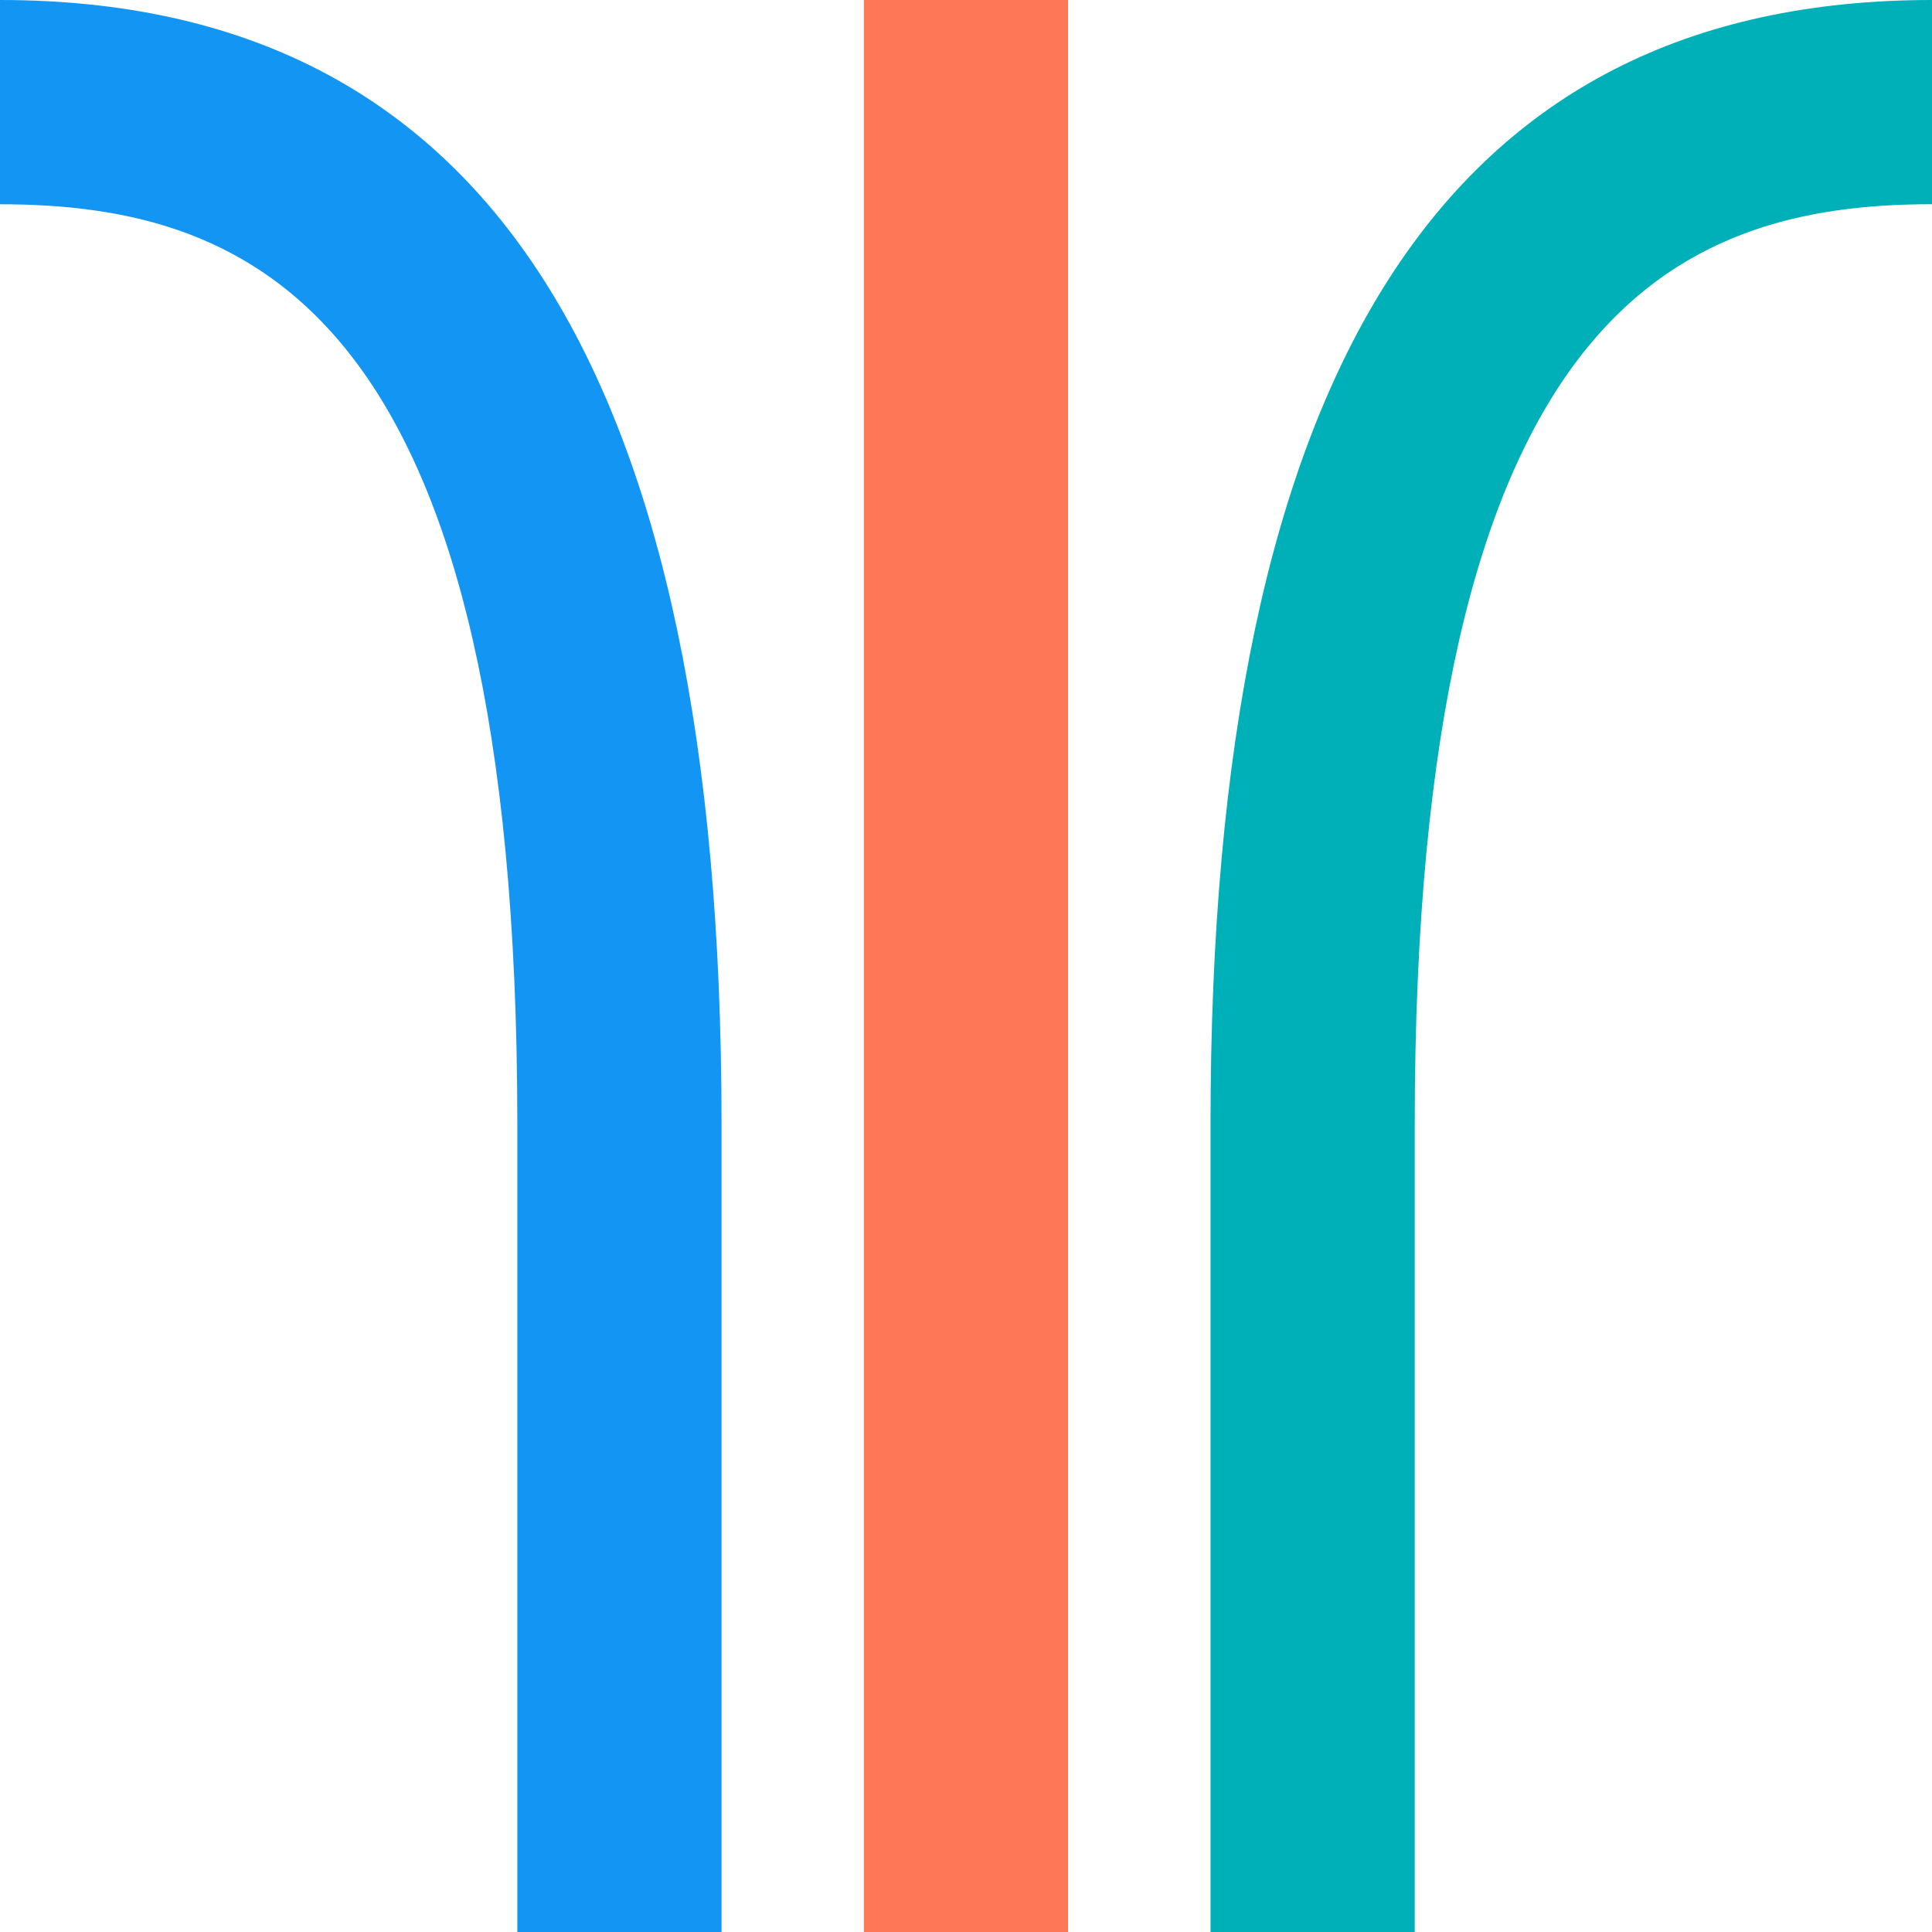 <?xml version="1.0" encoding="UTF-8"?>
<svg xmlns="http://www.w3.org/2000/svg" id="a" data-name="Calque 1" width="30" height="30" viewBox="0 0 30 30">
  <path d="M21.968,30h-3.171v-12.546C18.796,5.71,22.461,0,30,0v3.171c-3.972,0-8.032,1.697-8.032,14.282v12.546Z" fill="#00b0b9" stroke-width="0"></path>
  <rect x="13.414" width="3.171" height="30" fill="#fe7858" stroke-width="0"></rect>
  <path d="M11.204,30h-3.171v-12.546C8.032,4.869,3.972,3.172,0,3.172V0C7.539,0,11.204,5.71,11.204,17.454v12.546Z" fill="#1396f3" stroke-width="0"></path>
</svg>
